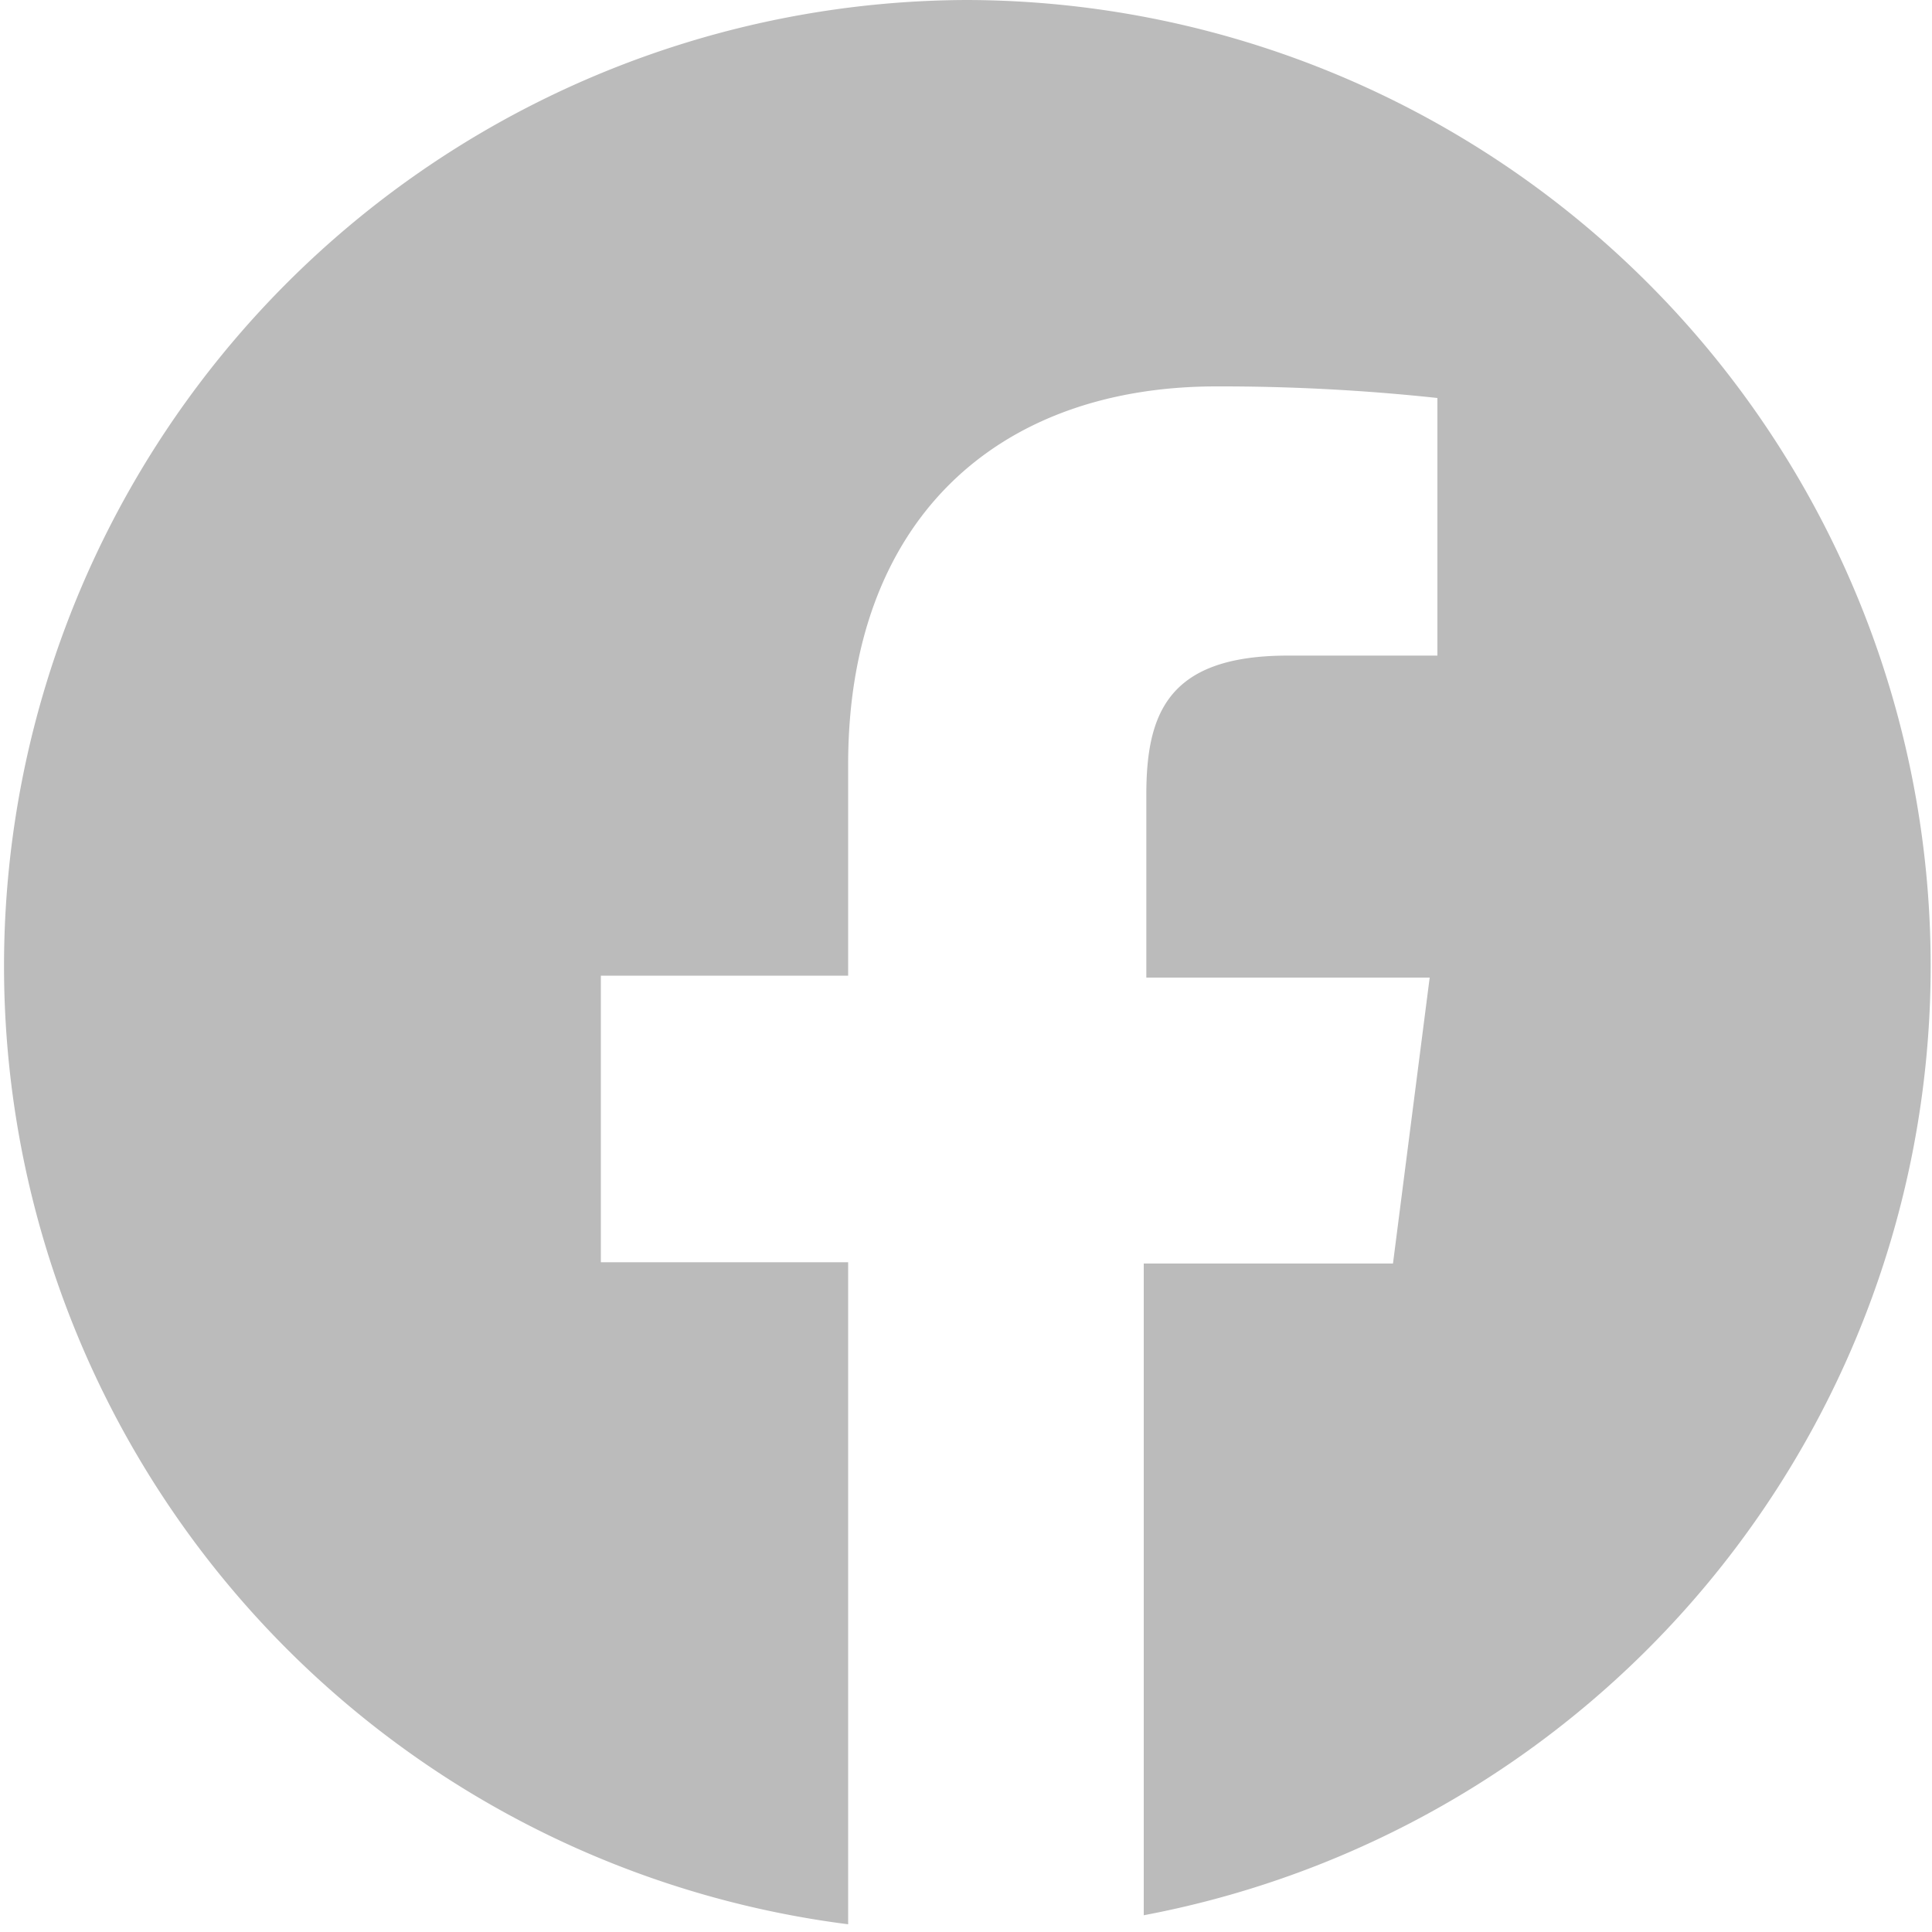 <svg id="Layer_1" data-name="Layer 1" xmlns="http://www.w3.org/2000/svg" viewBox="0 0 30 30"><defs><style>.cls-1{fill:#bbb;}</style></defs><title>menu icons</title><path class="cls-1" d="M15,0a15,15,0,0,0-1.83,29.88V19.6H9.33V15.15h3.84V11.87c0-3.8,2.32-5.87,5.72-5.87a31.5,31.5,0,0,1,3.43.18v4H20c-1.85,0-2.2.88-2.2,2.16v2.84h4.4l-.57,4.44H17.76V29.74A15,15,0,0,0,15,0Z"/></svg>